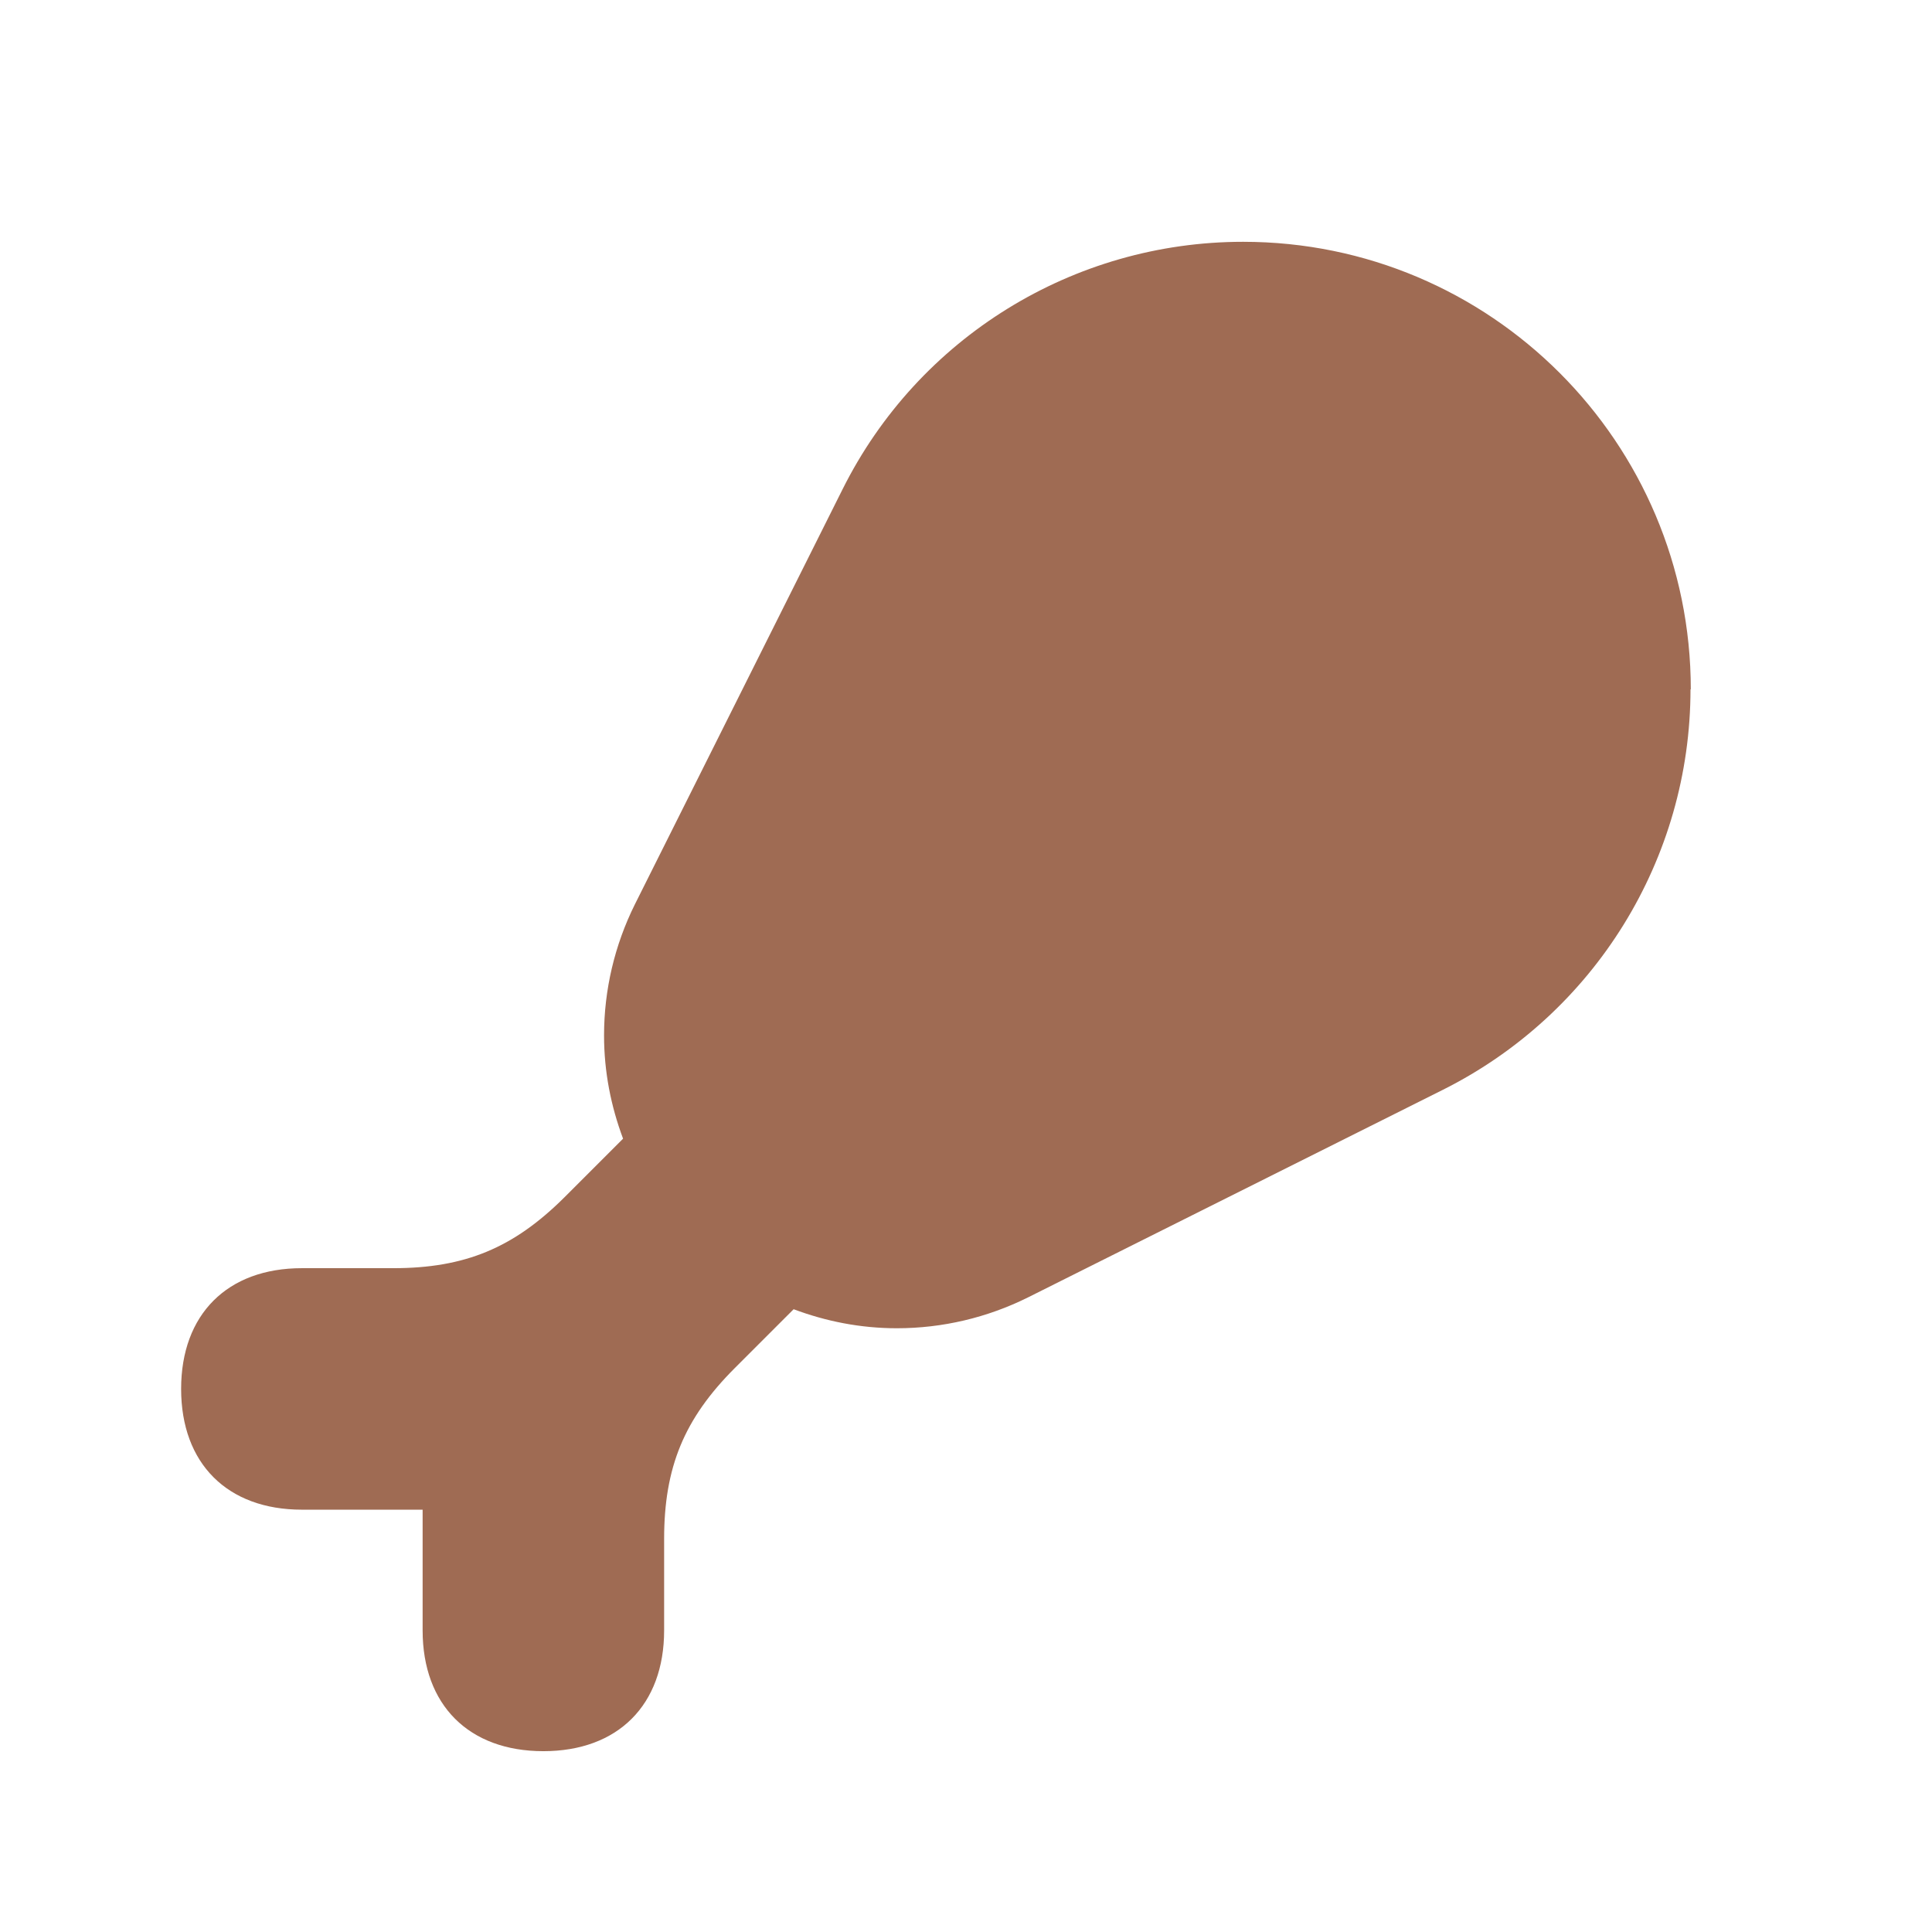 <svg xmlns="http://www.w3.org/2000/svg"  viewBox="0 0 64 64"><defs fill="#9F6B53" /><path  d="m56,22.83h0c0,5.62-3.17,10.75-8.2,13.27l-13.75,6.88c-1.35.67-2.83,1.02-4.34,1.02h0c-1.21,0-2.35-.23-3.42-.63l-1.95,1.95c-1.68,1.68-2.34,3.29-2.34,5.66v3.03c0,2.47-1.53,4-4,4s-4-1.53-4-4v-4h-4c-2.47,0-4-1.53-4-4s1.53-4,4-4h3.03c2.37,0,3.98-.67,5.66-2.34l1.95-1.95c-.4-1.07-.63-2.21-.63-3.42h0c0-1.51.35-2.99,1.02-4.34l6.88-13.75c2.51-5.03,7.65-8.2,13.27-8.2,8.19,0,14.83,6.64,14.83,14.83Z" fill="#9F6B53" /></svg>